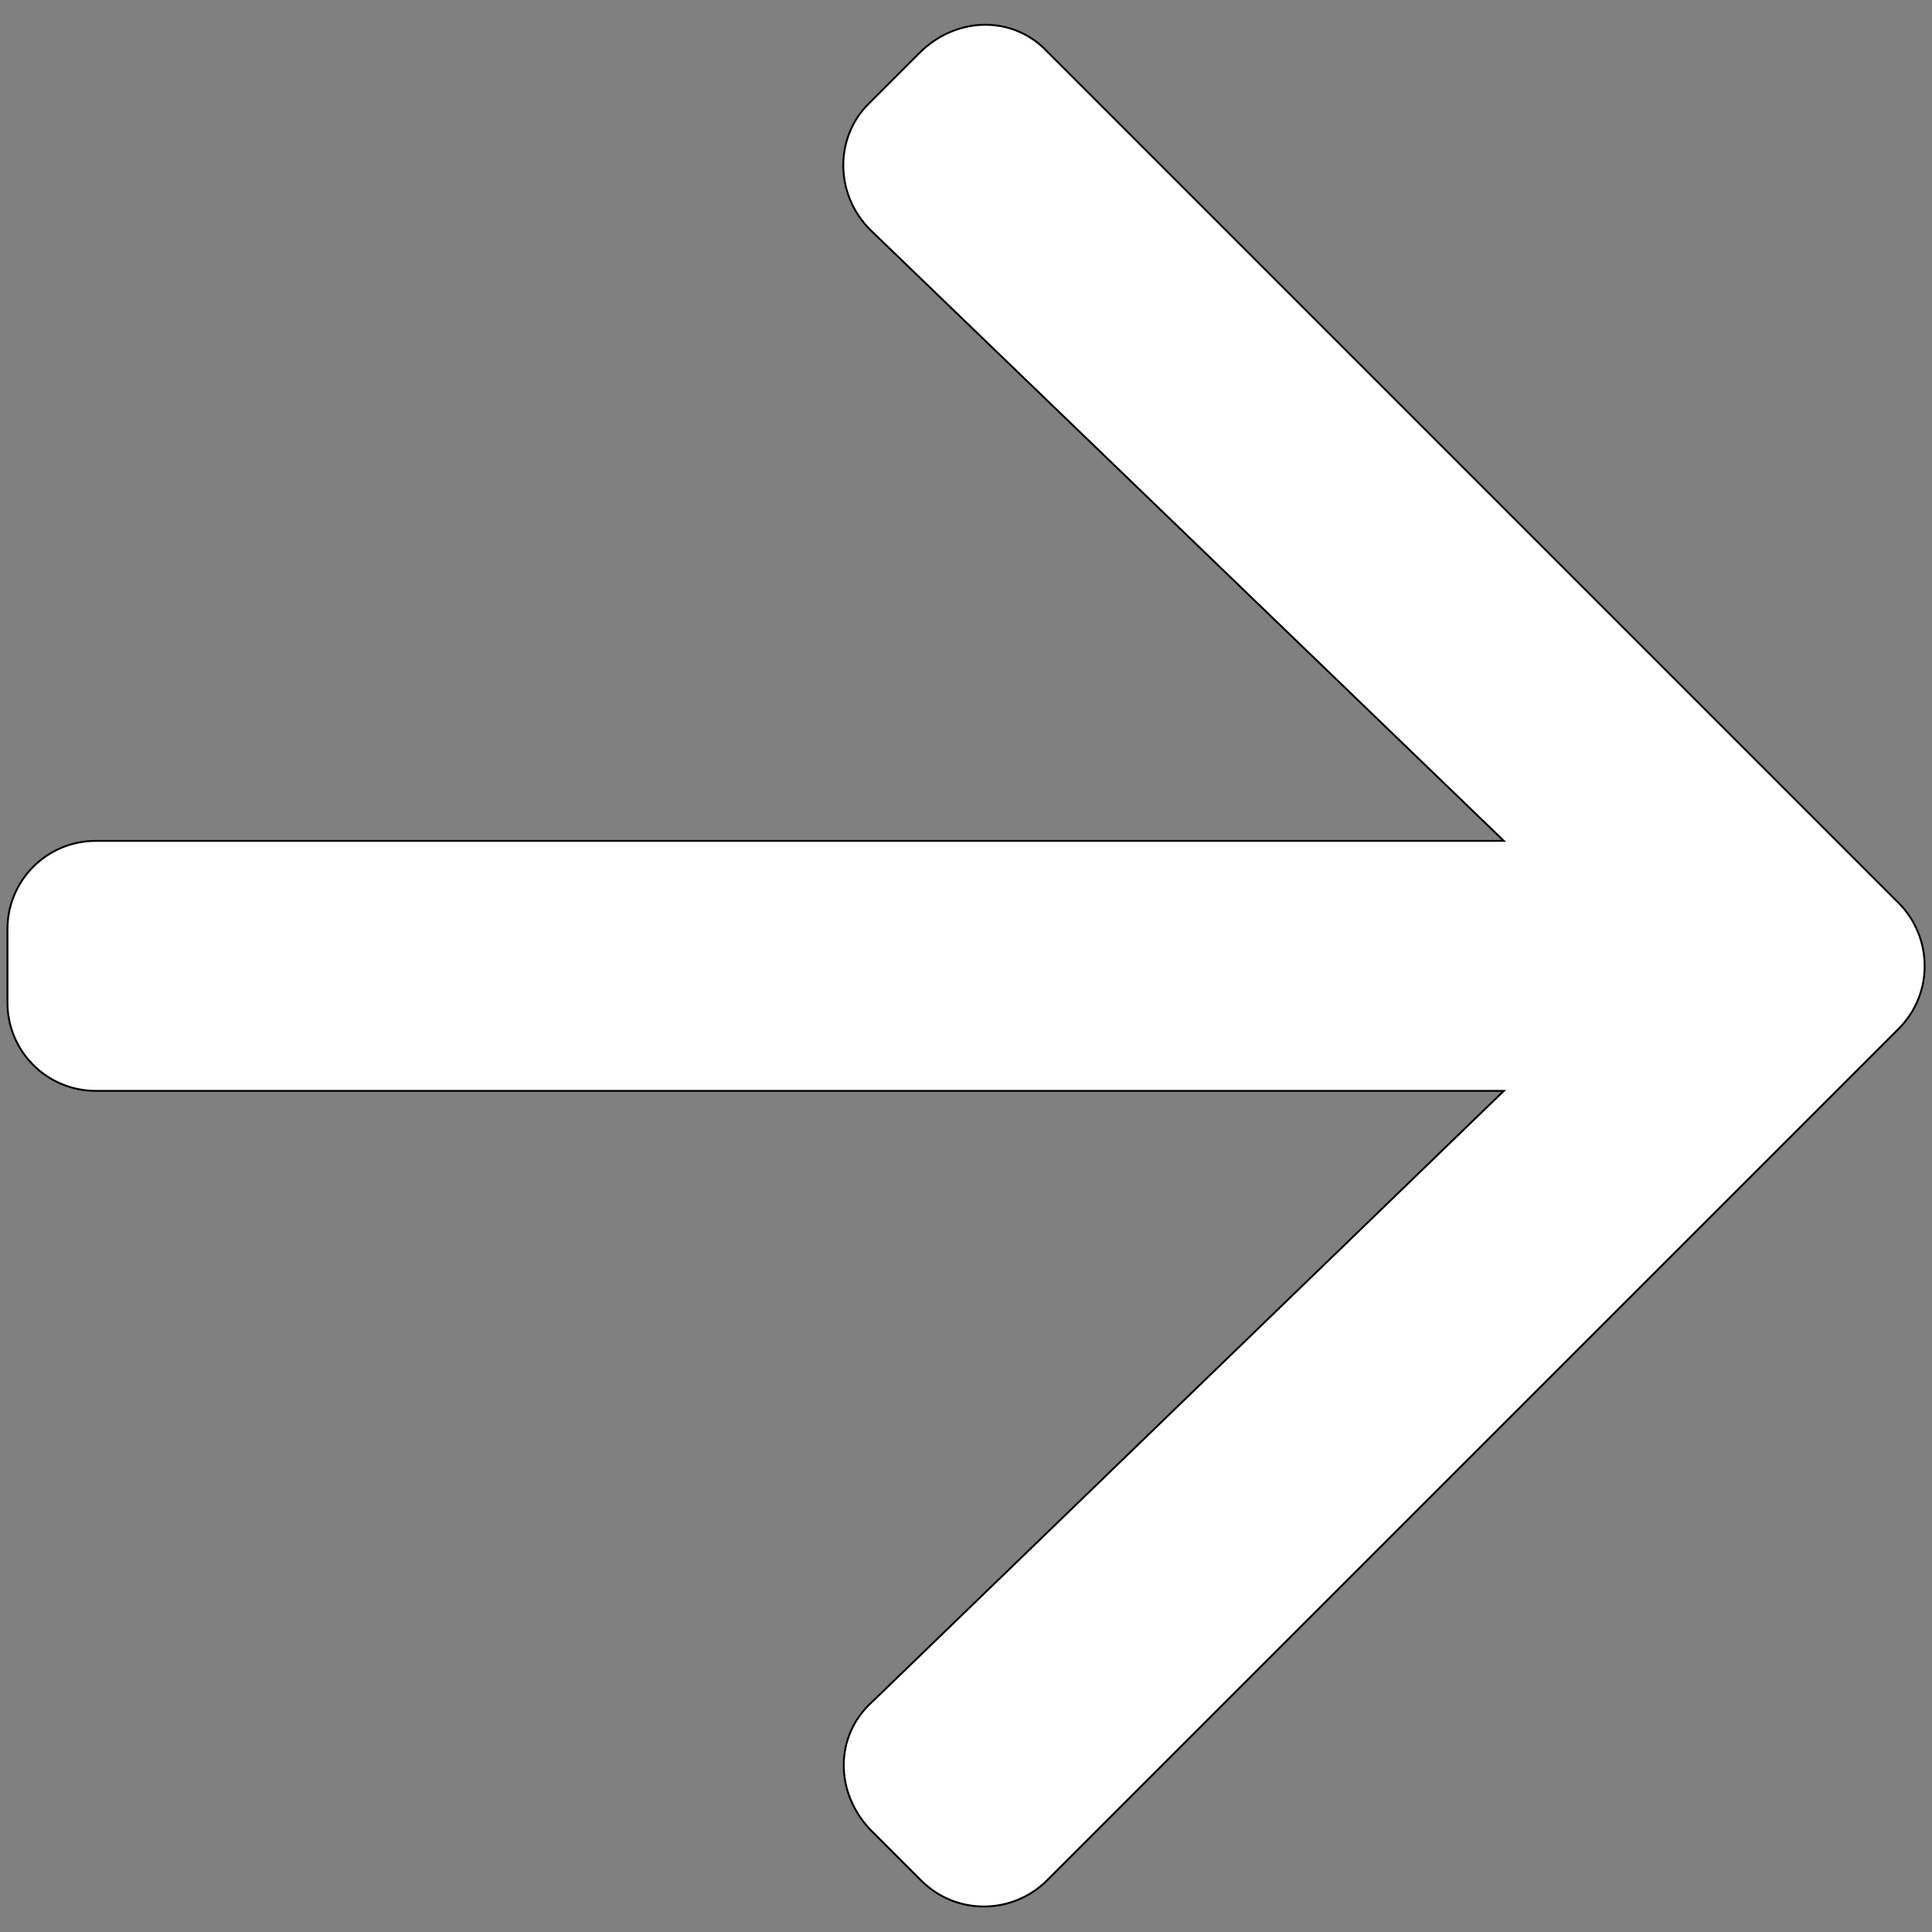 <svg width="1024" height="1024" xmlns="http://www.w3.org/2000/svg" p-id="10430" version="1.1" class="icon" t="1696488151605">

 <rect width="100%" height="100%" fill="#808080" stroke="none"/>

 <g>
  <title>Layer 1</title>
  <path transform="rotate(-180 512.031 511.808)" stroke="null" id="svg_1" fill="#ffffff" p-id="10431" d="m469.126,996.418l-451.356,-451.356c-17.935,-17.935 -18.931,-47.826 0,-66.757l451.356,-451.356c17.935,-17.935 47.826,-18.931 66.757,0l26.902,26.902c18.931,19.927 18.931,49.819 -0.996,67.753l-334.781,323.821l746.282,0c25.906,0 46.829,20.924 46.829,46.829l0,38.858c0,25.906 -20.924,46.829 -46.829,46.829l-746.282,0l335.777,323.821c18.931,18.931 18.931,48.822 0.996,66.757l-26.902,26.902c-19.927,19.927 -49.819,19.927 -67.753,0.996z"/>
 </g>
</svg>